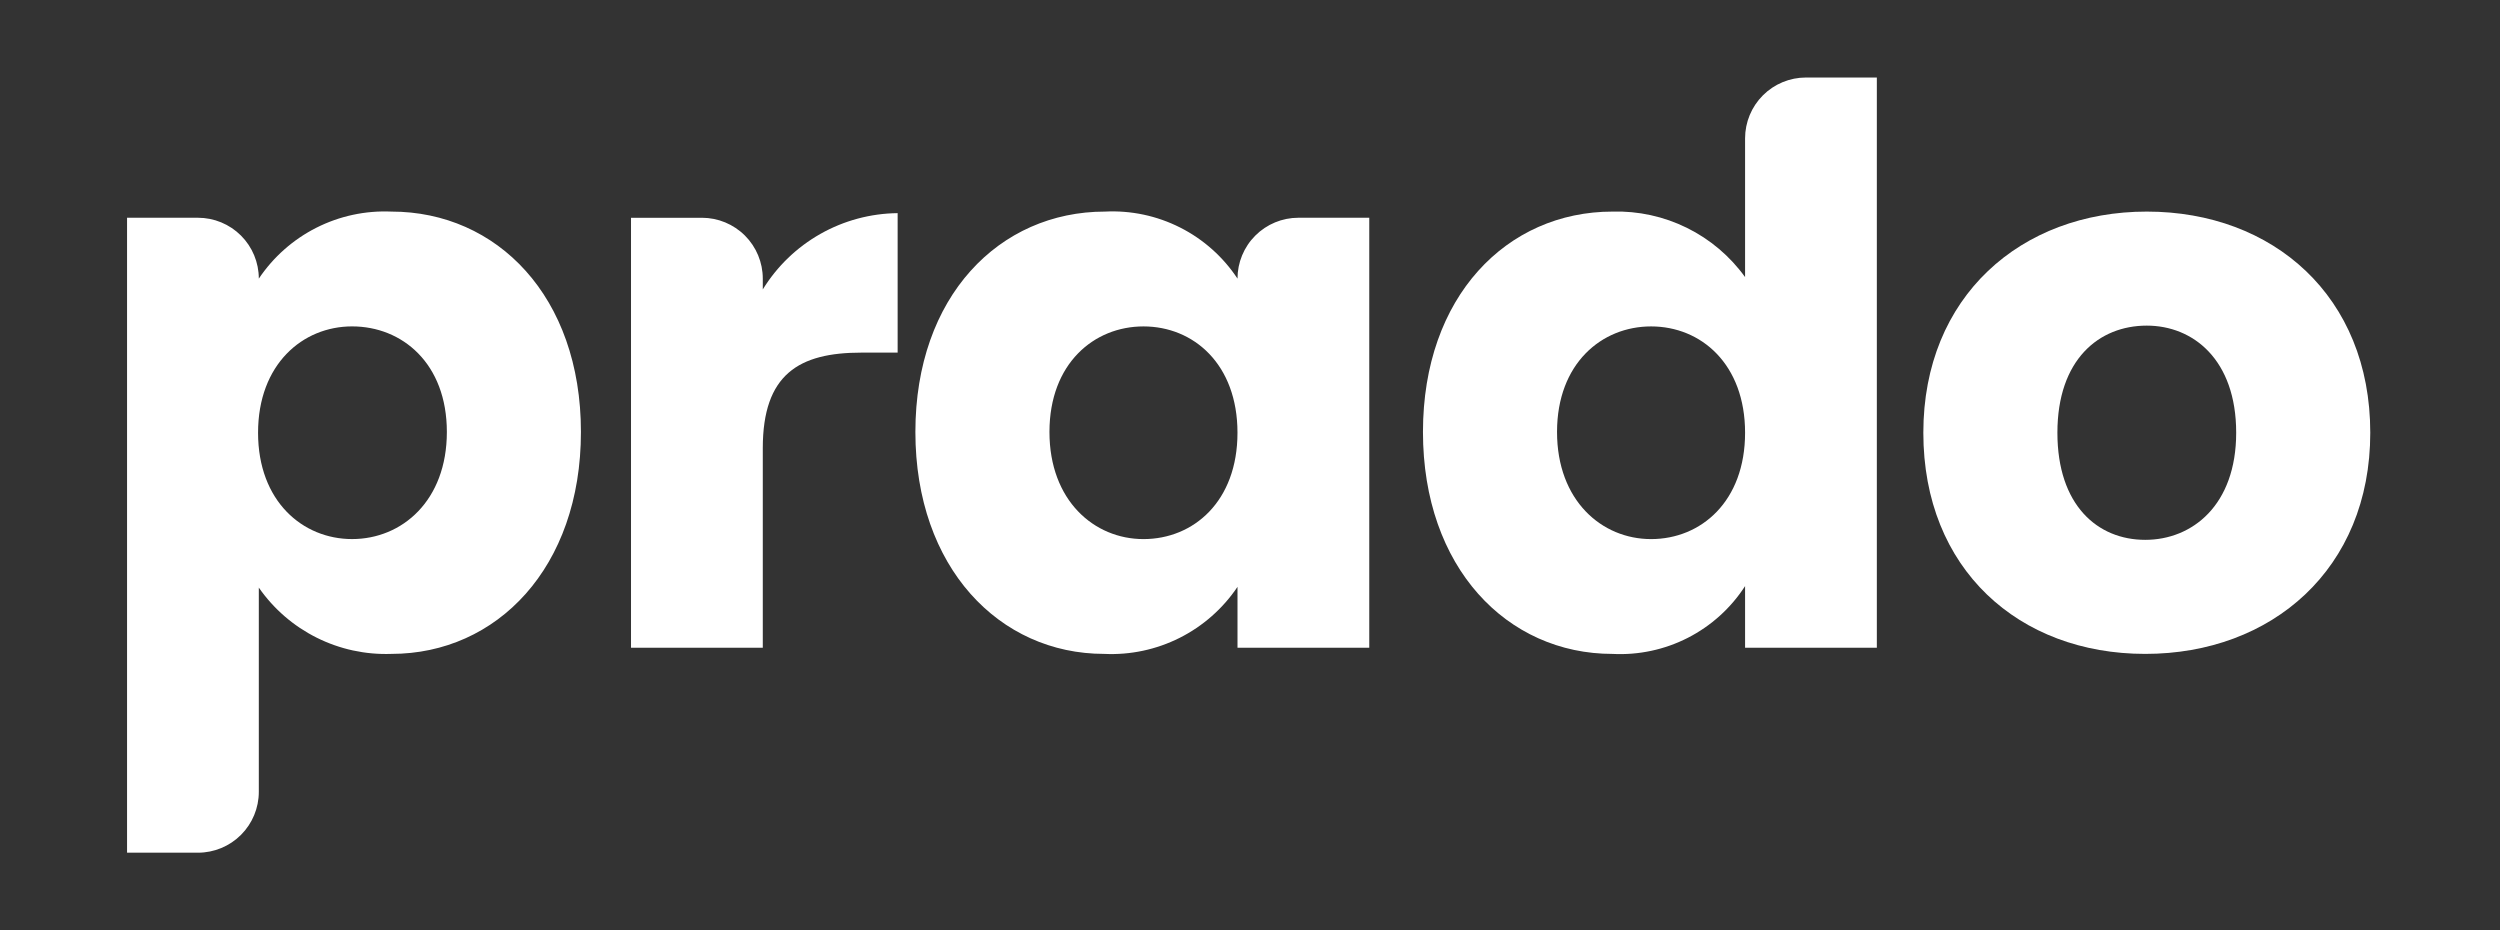 <svg width="129" height="48" viewBox="0 0 129 48" fill="none" xmlns="http://www.w3.org/2000/svg">
<rect x="0" y="0" width="129" height="48" fill="#333333" stroke="none"/>
<path d="M20.195 10.918C25.642 10.918 29.976 15.291 29.976 22.289C29.976 29.288 25.642 33.741 20.195 33.741C18.86 33.789 17.534 33.501 16.339 32.903C15.144 32.306 14.118 31.418 13.355 30.321V40.858C13.355 41.691 13.024 42.49 12.435 43.079C11.846 43.668 11.047 43.999 10.214 43.999H6.556V11.236H10.214C11.047 11.236 11.846 11.567 12.435 12.156C13.024 12.745 13.355 13.544 13.355 14.377C14.103 13.262 15.125 12.358 16.322 11.752C17.52 11.146 18.854 10.859 20.195 10.918ZM18.167 16.842C15.622 16.842 13.316 18.79 13.316 22.329C13.316 25.868 15.622 27.816 18.167 27.816C20.751 27.816 23.058 25.829 23.058 22.289C23.058 18.75 20.751 16.842 18.167 16.842Z" fill="white"/>
<path d="M39.36 33.424H32.56V11.237H36.218C37.052 11.237 37.85 11.568 38.44 12.157C39.029 12.746 39.36 13.545 39.36 14.378V14.934C40.092 13.744 41.115 12.758 42.332 12.07C43.548 11.381 44.92 11.013 46.318 10.998V18.195H44.449C41.229 18.195 39.36 19.308 39.36 23.125V33.424Z" fill="white"/>
<path d="M57.016 10.918C58.358 10.85 59.695 11.133 60.894 11.74C62.094 12.346 63.114 13.255 63.855 14.377C63.855 13.544 64.185 12.745 64.775 12.156C65.364 11.567 66.162 11.236 66.996 11.236H70.654V33.423H63.855V30.282C63.102 31.401 62.074 32.308 60.869 32.914C59.664 33.52 58.323 33.805 56.976 33.741C51.568 33.741 47.234 29.288 47.234 22.29C47.234 15.292 51.568 10.918 57.016 10.918ZM59.003 16.843C56.458 16.843 54.152 18.751 54.152 22.29C54.152 25.829 56.459 27.817 59.003 27.817C61.588 27.817 63.854 25.869 63.854 22.33C63.854 18.791 61.588 16.843 59.003 16.843Z" fill="white"/>
<path d="M83.207 10.918C84.536 10.88 85.855 11.169 87.047 11.758C88.239 12.347 89.269 13.219 90.046 14.298V7.141C90.046 6.308 90.377 5.509 90.966 4.92C91.555 4.331 92.354 4 93.187 4H96.845V33.424H90.046V30.243C89.314 31.375 88.297 32.295 87.096 32.91C85.895 33.524 84.554 33.811 83.207 33.742C77.759 33.742 73.425 29.288 73.425 22.29C73.425 15.293 77.759 10.918 83.207 10.918ZM85.195 16.843C82.65 16.843 80.343 18.751 80.343 22.29C80.343 25.829 82.65 27.817 85.195 27.817C87.779 27.817 90.046 25.869 90.046 22.33C90.046 18.791 87.779 16.843 85.195 16.843Z" fill="white"/>
<path d="M110.695 33.741C104.174 33.741 99.244 29.367 99.244 22.329C99.244 15.292 104.293 10.918 110.774 10.918C117.296 10.918 122.306 15.292 122.306 22.329C122.306 29.367 117.216 33.741 110.695 33.741ZM110.695 27.856C113.12 27.856 115.387 26.067 115.387 22.329C115.387 18.552 113.16 16.802 110.774 16.802C108.309 16.802 106.162 18.552 106.162 22.329C106.162 26.067 108.23 27.856 110.695 27.856Z" fill="white"/>
</svg>
